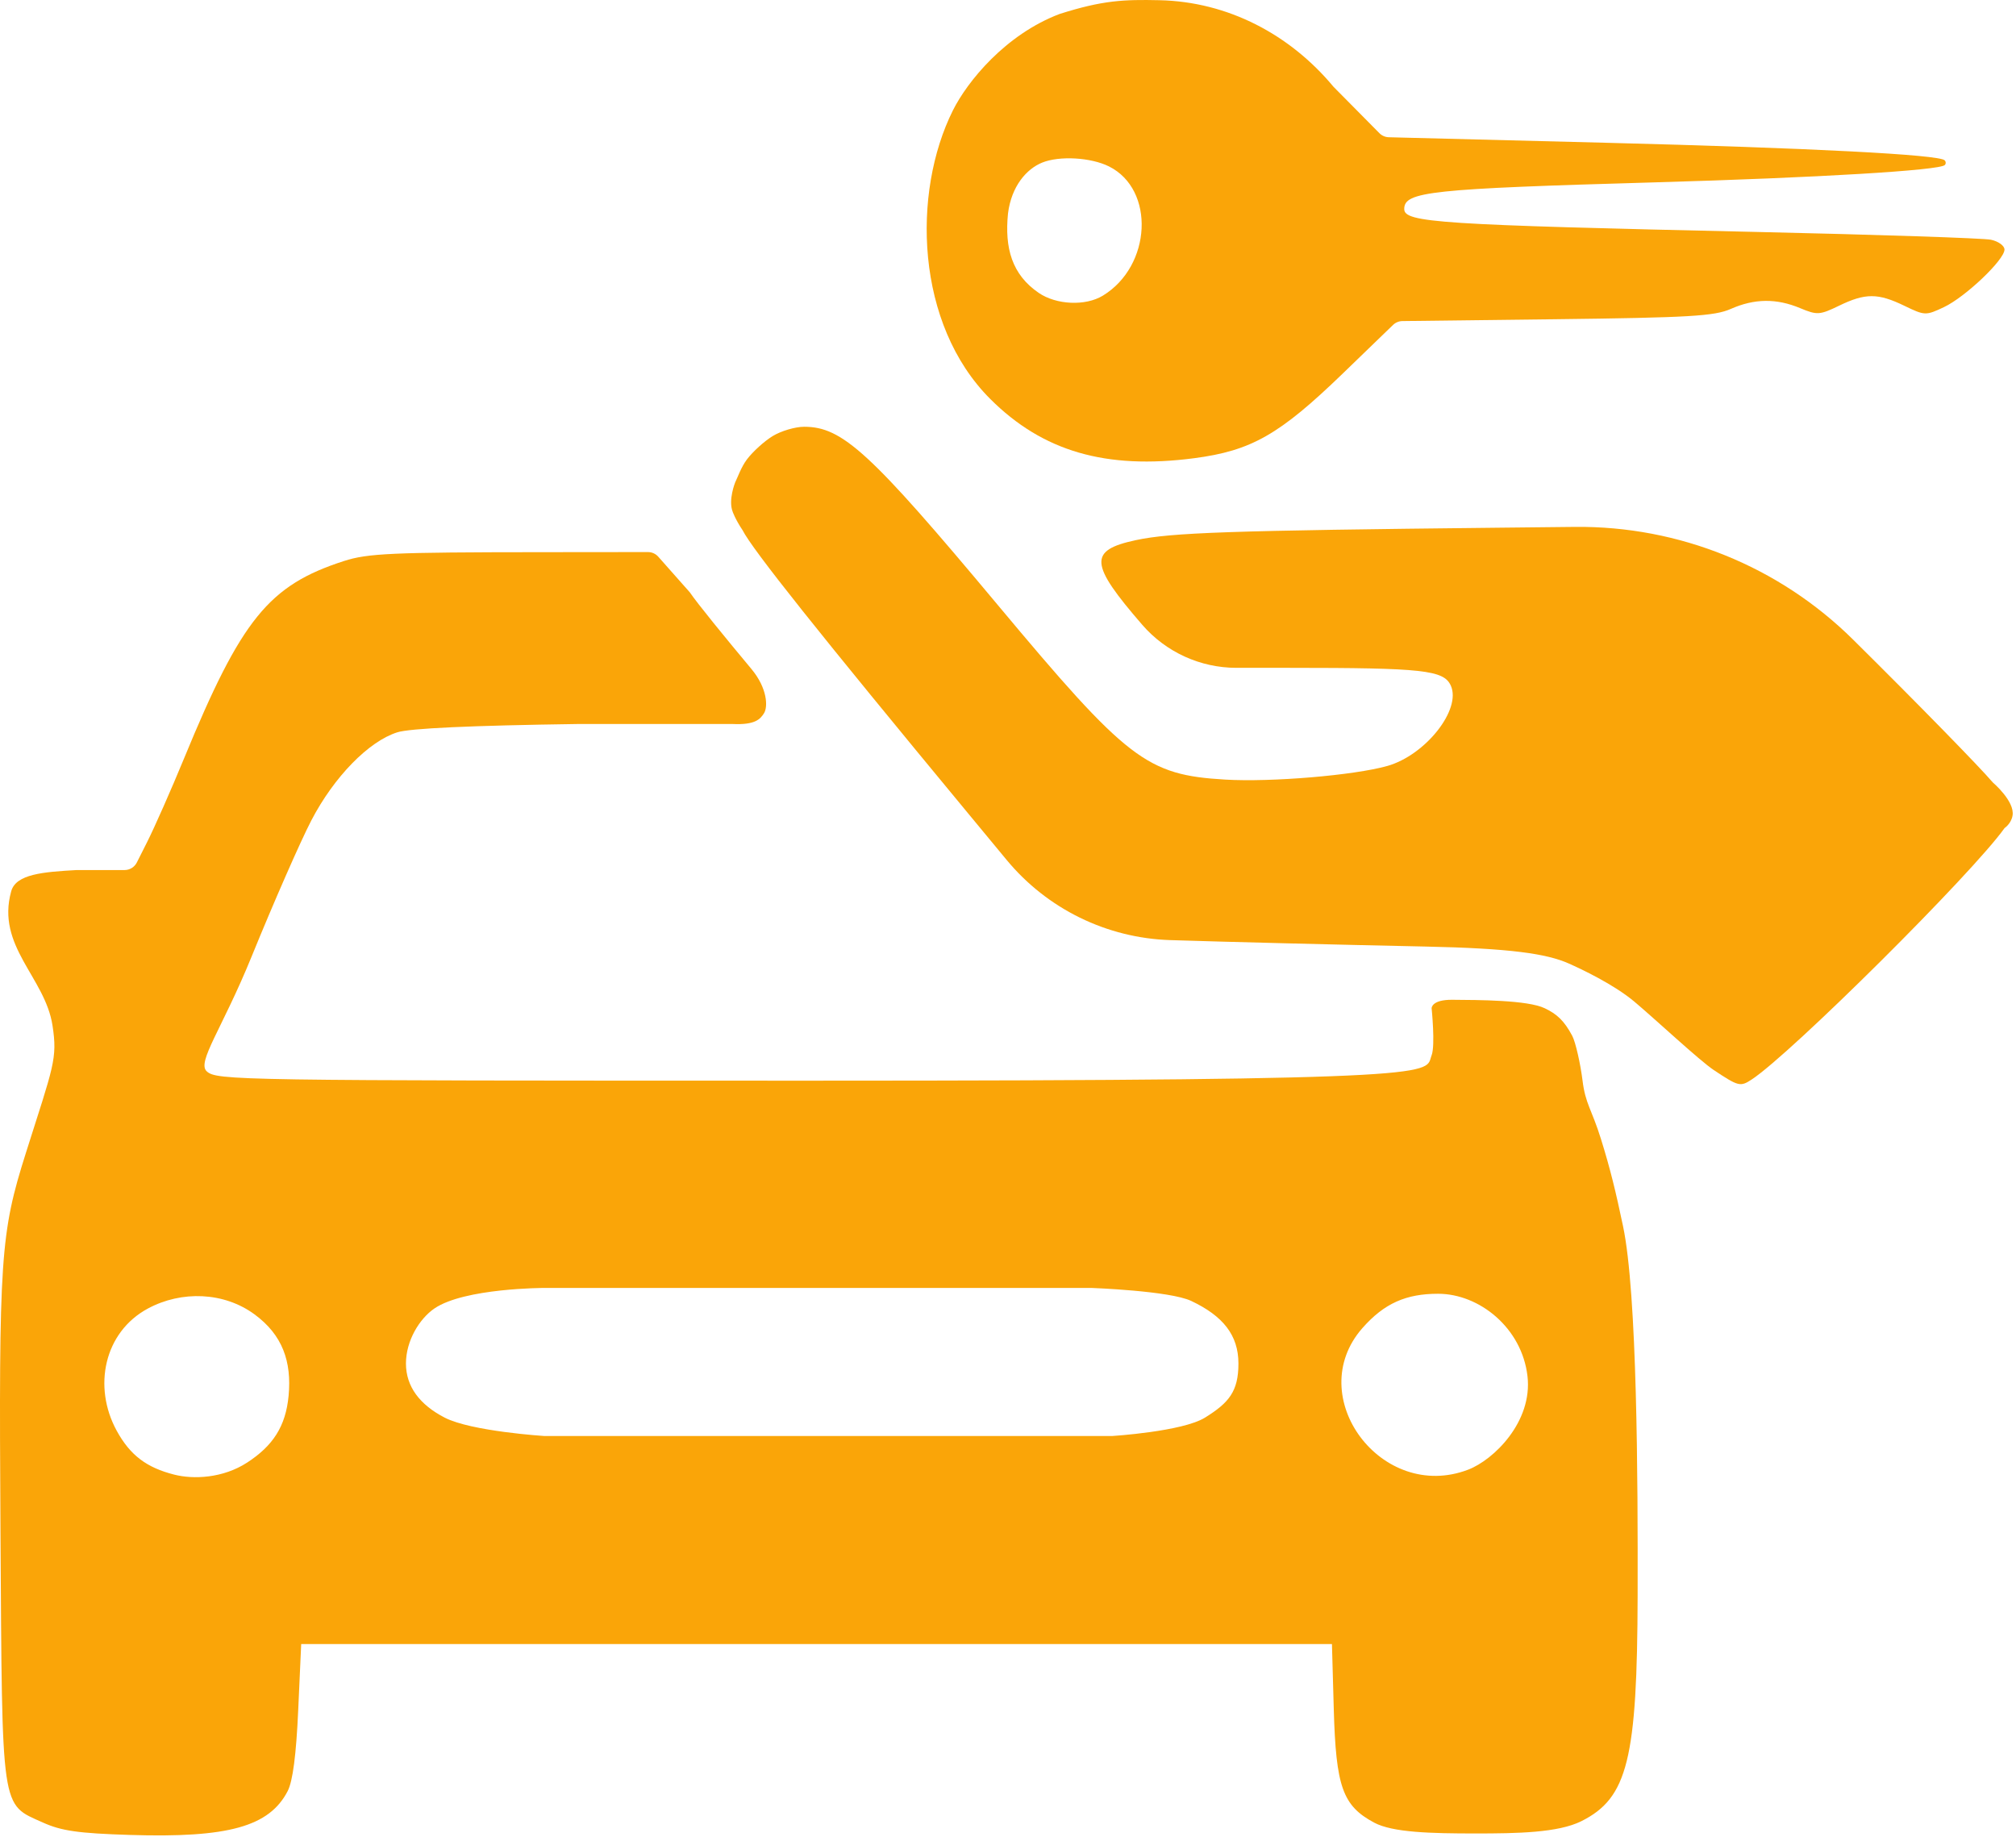 <?xml version="1.0" encoding="UTF-8"?> <svg xmlns="http://www.w3.org/2000/svg" width="293" height="267" viewBox="0 0 293 267" fill="none"> <path fill-rule="evenodd" clip-rule="evenodd" d="M112.303 63.374C111.089 64.115 109.403 65.642 108.557 66.768C107.711 67.894 107.207 69.387 106.85 70.102C106.85 70.102 105.802 72.699 106.492 74.392C106.445 74.272 106.85 75.465 107.919 77.048C109.353 79.878 118.934 91.908 140.713 118.224L146.306 124.983C152.193 132.096 160.85 136.338 170.077 136.632V136.632C178.059 136.888 194.726 137.307 207.115 137.566C219.504 137.825 224.782 138.6 228 140.03C229.788 140.824 234.492 143.04 237.47 145.524C240.447 148.009 246.998 154.14 249.076 155.519C252.665 157.903 252.936 157.971 254.572 156.899C260.287 153.155 286.633 126.963 291.342 120.344C291.342 120.344 292.3 119.717 292.5 118.53C292.851 116.449 289.63 113.716 289.63 113.716C287.706 111.451 278.57 102.112 269.327 92.962V92.962C258.574 82.317 244.008 76.416 228.878 76.576L217.841 76.693C178.668 77.108 170.231 77.398 165.065 78.505C158.182 79.982 158.333 81.94 166.01 90.804V90.804C169.452 94.778 174.45 97.061 179.708 97.061H187.385C206.841 97.061 209.83 97.389 210.854 99.638C212.435 103.107 207.183 109.755 201.624 111.323C196.781 112.688 184.771 113.698 178.077 113.303C166.637 112.629 163.879 110.51 144.929 87.826C126.465 65.723 122.435 62.019 116.865 62.025C115.57 62.026 113.518 62.633 112.303 63.374Z" fill="#FAA508"></path> <path fill-rule="evenodd" clip-rule="evenodd" d="M154 2.03C146.09 5.03 140.574 11.883 138.5 16.029C132.5 28.029 133.044 47.125 143.925 57.988C151.556 65.606 160.71 68.268 173.53 66.598C181.853 65.513 185.957 63.177 195.15 54.291L202.46 47.225C202.827 46.87 203.315 46.669 203.826 46.663L225.905 46.397C245.533 46.16 249.173 45.947 251.549 44.898C254.984 43.38 258.18 43.343 261.624 44.782C264.104 45.817 264.469 45.794 267.301 44.424C271.109 42.58 272.937 42.583 276.768 44.438C279.747 45.88 279.89 45.885 282.536 44.632C285.658 43.153 291.327 37.759 291.327 36.268C291.327 35.714 290.443 35.072 289.361 34.843C288.279 34.614 272.914 34.103 255.216 33.708C209.141 32.679 204.087 32.35 204.087 30.381C204.087 27.837 207.829 27.438 240.557 26.502C264.206 25.824 281.868 24.769 282.651 23.986C282.834 23.802 282.825 23.492 282.631 23.297C281.802 22.468 263.119 21.505 233.135 20.742L201.849 19.947C201.332 19.934 200.841 19.721 200.478 19.354L193.806 12.61C187.5 5.03 178.5 0.246 168.5 0.03C163.336 -0.082 160.295 0.03 154 2.03ZM161.182 24.19C167.904 27.547 167.379 38.644 160.295 42.963C157.725 44.529 153.5 44.288 150.987 42.581C147.049 39.905 146 36.029 146.5 31.029C147 27.029 149.216 24.541 151.47 23.63C153.986 22.612 158.552 22.875 161.182 24.19ZM49.991 81.535C39.06 85.063 35.087 89.968 26.751 110.223C24.89 114.746 22.459 120.247 21.349 122.448L19.887 125.35C19.547 126.025 18.856 126.45 18.101 126.45H11.129C6.286 126.723 2.324 127.03 1.629 129.531C-0.593 137.53 6.55 142.031 7.629 149.031C8.38 153.91 7.766 154.911 3.765 167.553C0.054 179.276 -0.177 182.708 0.069 222.491C0.324 263.721 0.089 262.111 6.243 264.884C8.938 266.098 11.396 266.448 18.885 266.682C33.174 267.129 39.141 265.47 41.811 260.306C42.55 258.876 43.047 255.063 43.34 248.563L43.775 238.938H118.679H193.582L193.847 248.412C194.162 259.704 195.138 262.444 199.72 264.895C202.409 266.334 208 266.468 214.46 266.468C220.5 266.468 226.454 266.371 229.834 264.681C236.56 261.318 237.956 255.698 238.009 231.787C238.047 214.987 237.956 188.03 235.886 178.195C234.835 173.202 234.044 169.917 232.677 165.529C231.31 161.141 230.425 160.484 230 157.03C229.714 154.704 229 151.466 228.5 150.53C227.322 148.324 226.27 147.373 224.5 146.53C222 145.338 214.889 145.332 211.057 145.304C208.035 145.282 208.068 146.53 208.068 146.53C208.068 146.53 208.62 151.916 208.068 153.369C207 156.03 212.039 157.061 118.246 157.061C33.994 157.061 31.506 157.022 30.043 155.698C28.58 154.375 32.291 149.53 36.566 139.029C39.762 131.179 43.671 122.269 45.251 119.232C48.543 112.905 53.59 107.735 57.751 106.429C59.592 105.85 68.414 105.445 83.946 105.224C92 105.224 98 105.224 106.5 105.224C109.745 105.372 110.5 104.53 111.054 103.633C111.608 102.736 111.555 100.035 109.203 97.219C105.349 92.603 101.296 87.63 100.258 86.089L95.671 80.909C95.291 80.48 94.745 80.235 94.172 80.235L78.594 80.25C56.949 80.264 53.441 80.422 49.991 81.535ZM158.629 187.183C158.629 187.183 170 187.593 173.129 189.073C177.737 191.251 179.99 194.03 179.99 198.168C179.99 202.243 178.591 203.882 175.129 206.031C171.854 208.064 161.629 208.705 161.629 208.705H79.129C79.129 208.705 68.5 208.03 64.629 206.031C60.995 204.155 59 201.506 59 198.168C59 194.829 60.99 191.636 63.129 190.173C67.5 187.183 79.129 187.183 79.129 187.183H158.629ZM37 191.03C41.046 194.005 42.417 197.869 41.943 202.869C41.523 207.304 39.66 210.133 35.924 212.56C32.401 214.848 28.125 215.03 25.31 214.312C21.331 213.299 18.927 211.53 16.957 207.929C13.476 201.563 15.11 193.611 21.5 190.173C26.374 187.551 32.541 187.75 37 191.03ZM222 200C222.77 206.622 217.103 212.171 213.373 213.596C200.802 218.396 189.281 202.959 198 193.03C201.187 189.4 204.384 188.03 209 188.03C215 188.03 221.184 192.979 222 200Z" fill="#FAA508"></path> </svg> 